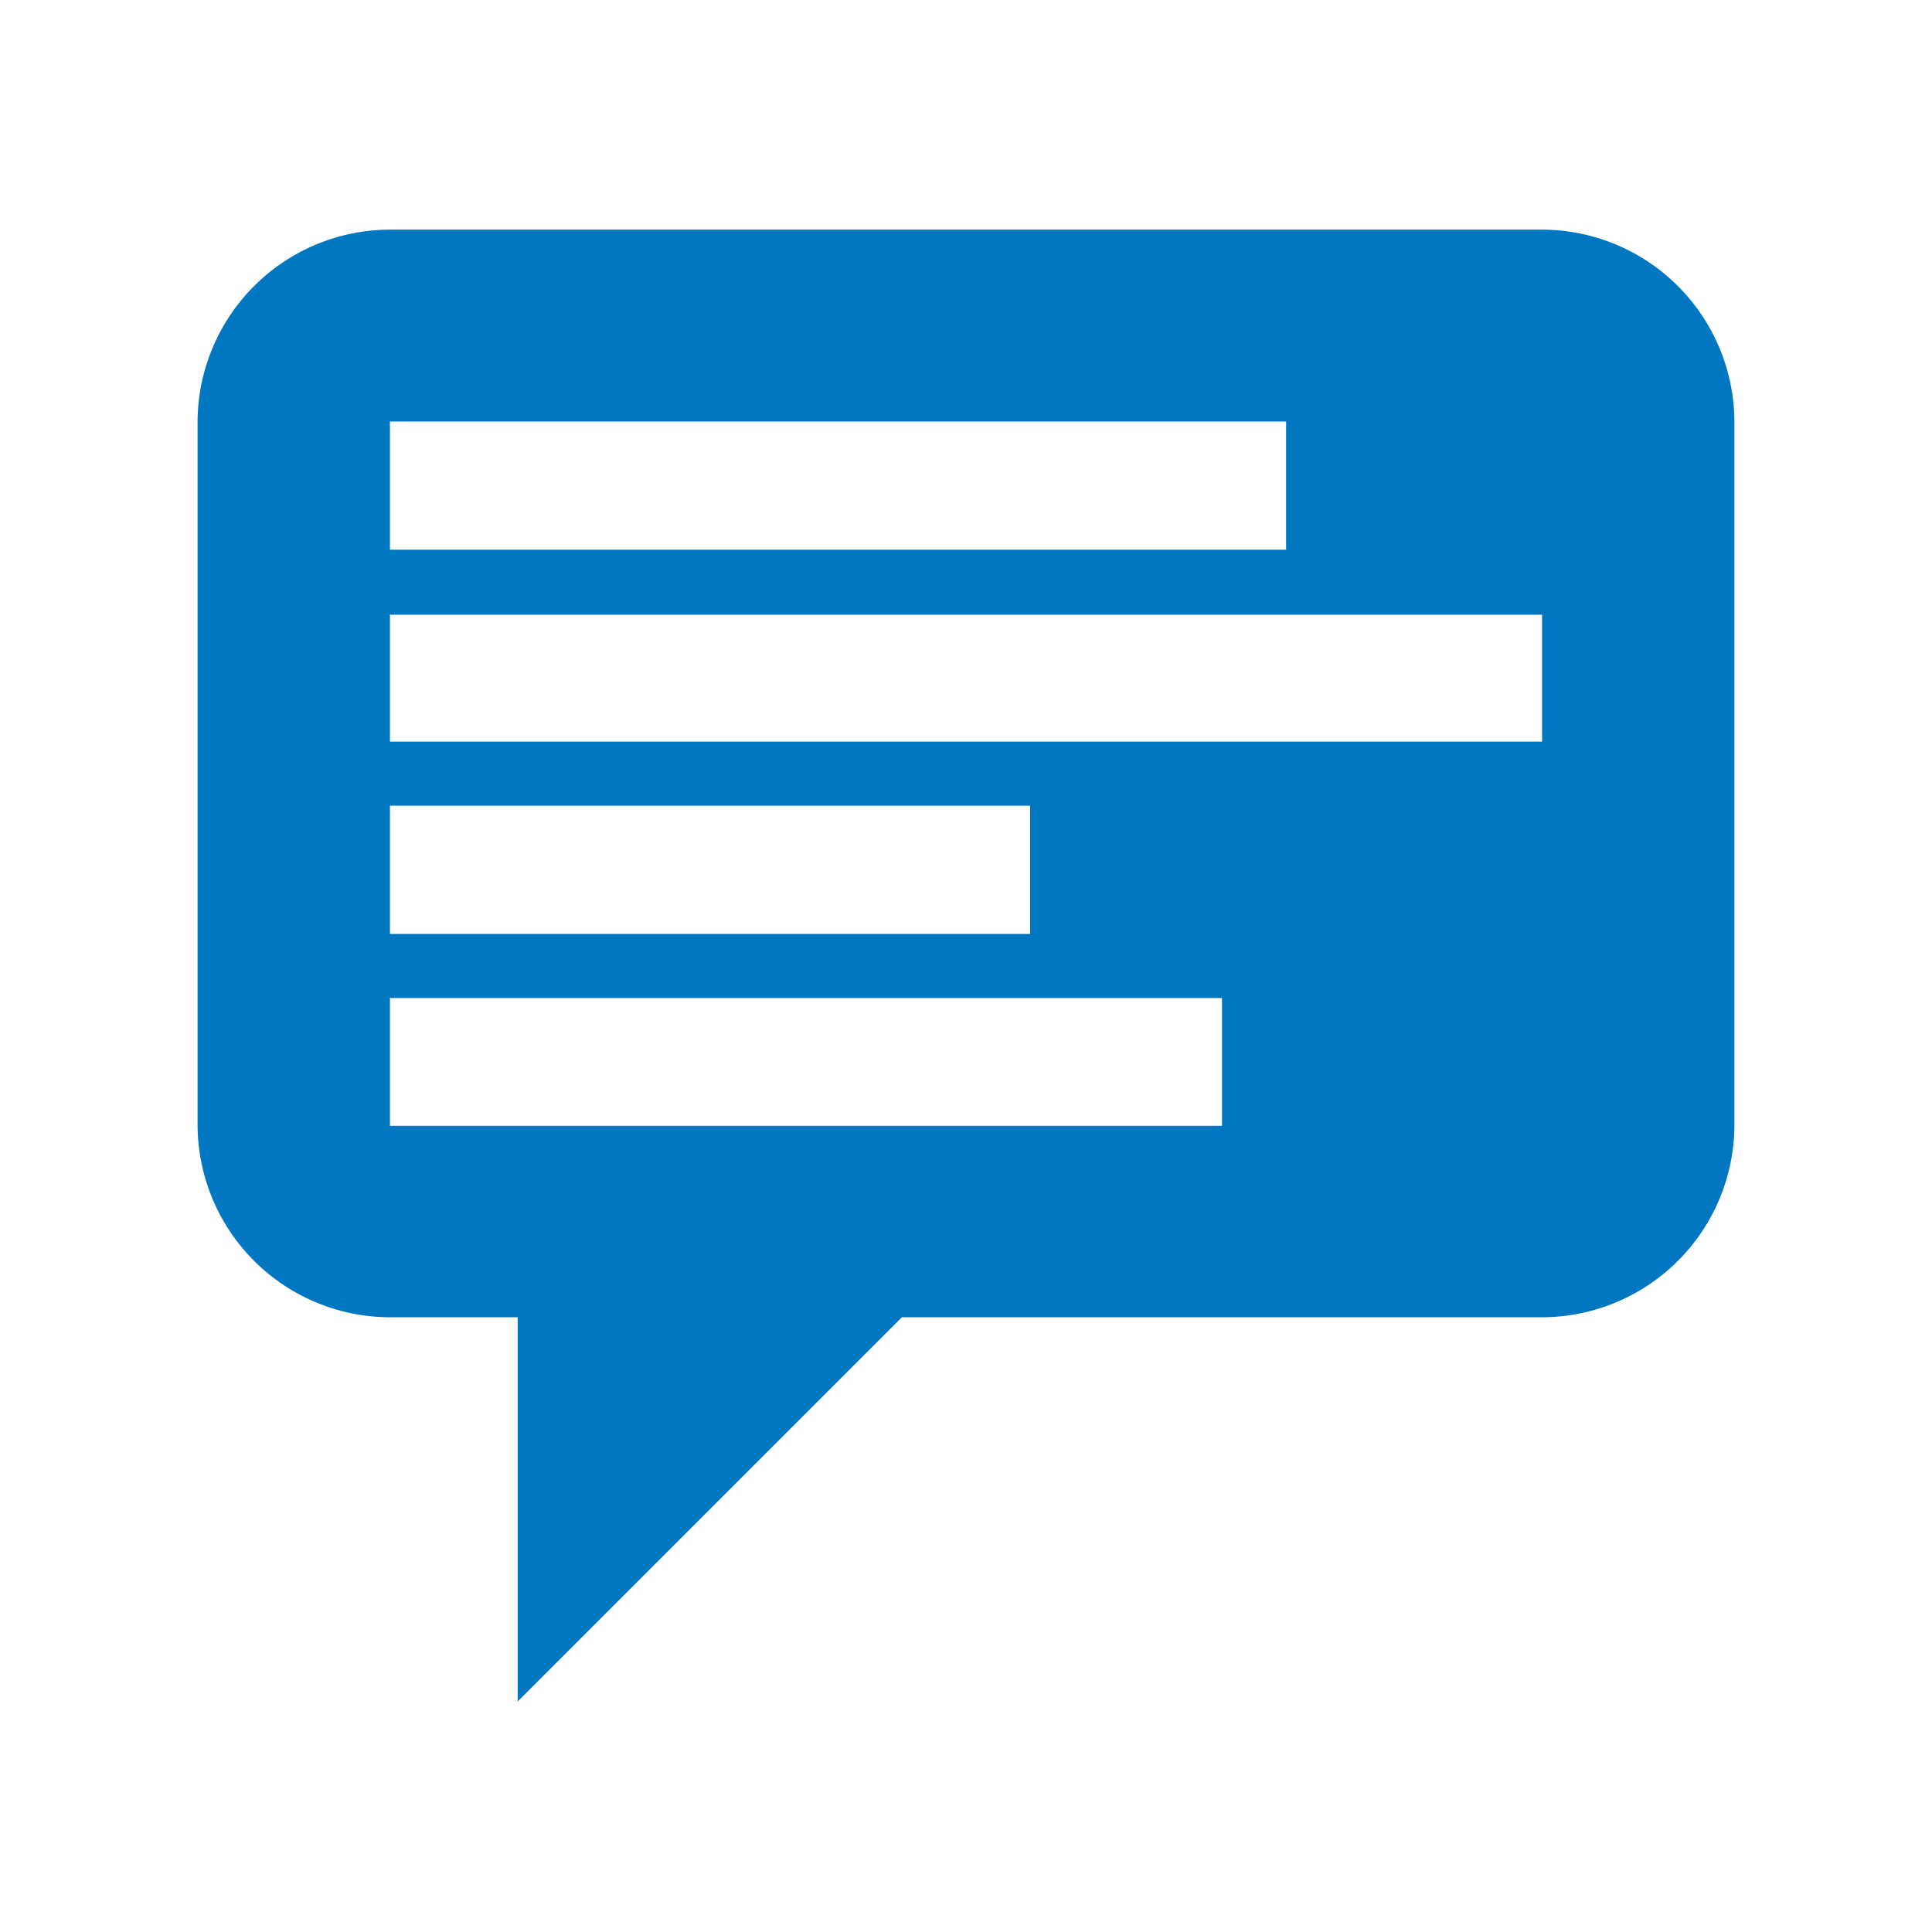 <svg xmlns="http://www.w3.org/2000/svg" viewBox="0 0 44 44"><g id="e1100954-a227-4e4a-b3fe-d9bfbba4e7b4" data-name="Layer 2"><g id="a9a3441c-ca9d-44c2-bd4d-7528cf6dabac" data-name="frames"><rect width="44" height="44" fill="none"/></g><g id="a407a7f5-ca3c-49ad-9877-cf1bda0c4fa7" data-name="Icons"><path id="e823a6af-fbe1-4741-8fb9-b71fadd91631" data-name="forms" d="M35.12,5.23H8.88A4.39,4.39,0,0,0,4.5,9.6v16A4.39,4.39,0,0,0,8.88,30h2.91v8.75L20.54,30H35.12a4.39,4.39,0,0,0,4.38-4.38V9.6A4.39,4.39,0,0,0,35.12,5.23ZM8.88,9.6H29.29v2.92H8.88Zm0,8.75H23.46v2.92H8.88Zm18.95,7.29H8.88V22.73H27.83Zm7.29-8.75H8.88V14H35.12Z" fill="#0077c0"/></g></g></svg>